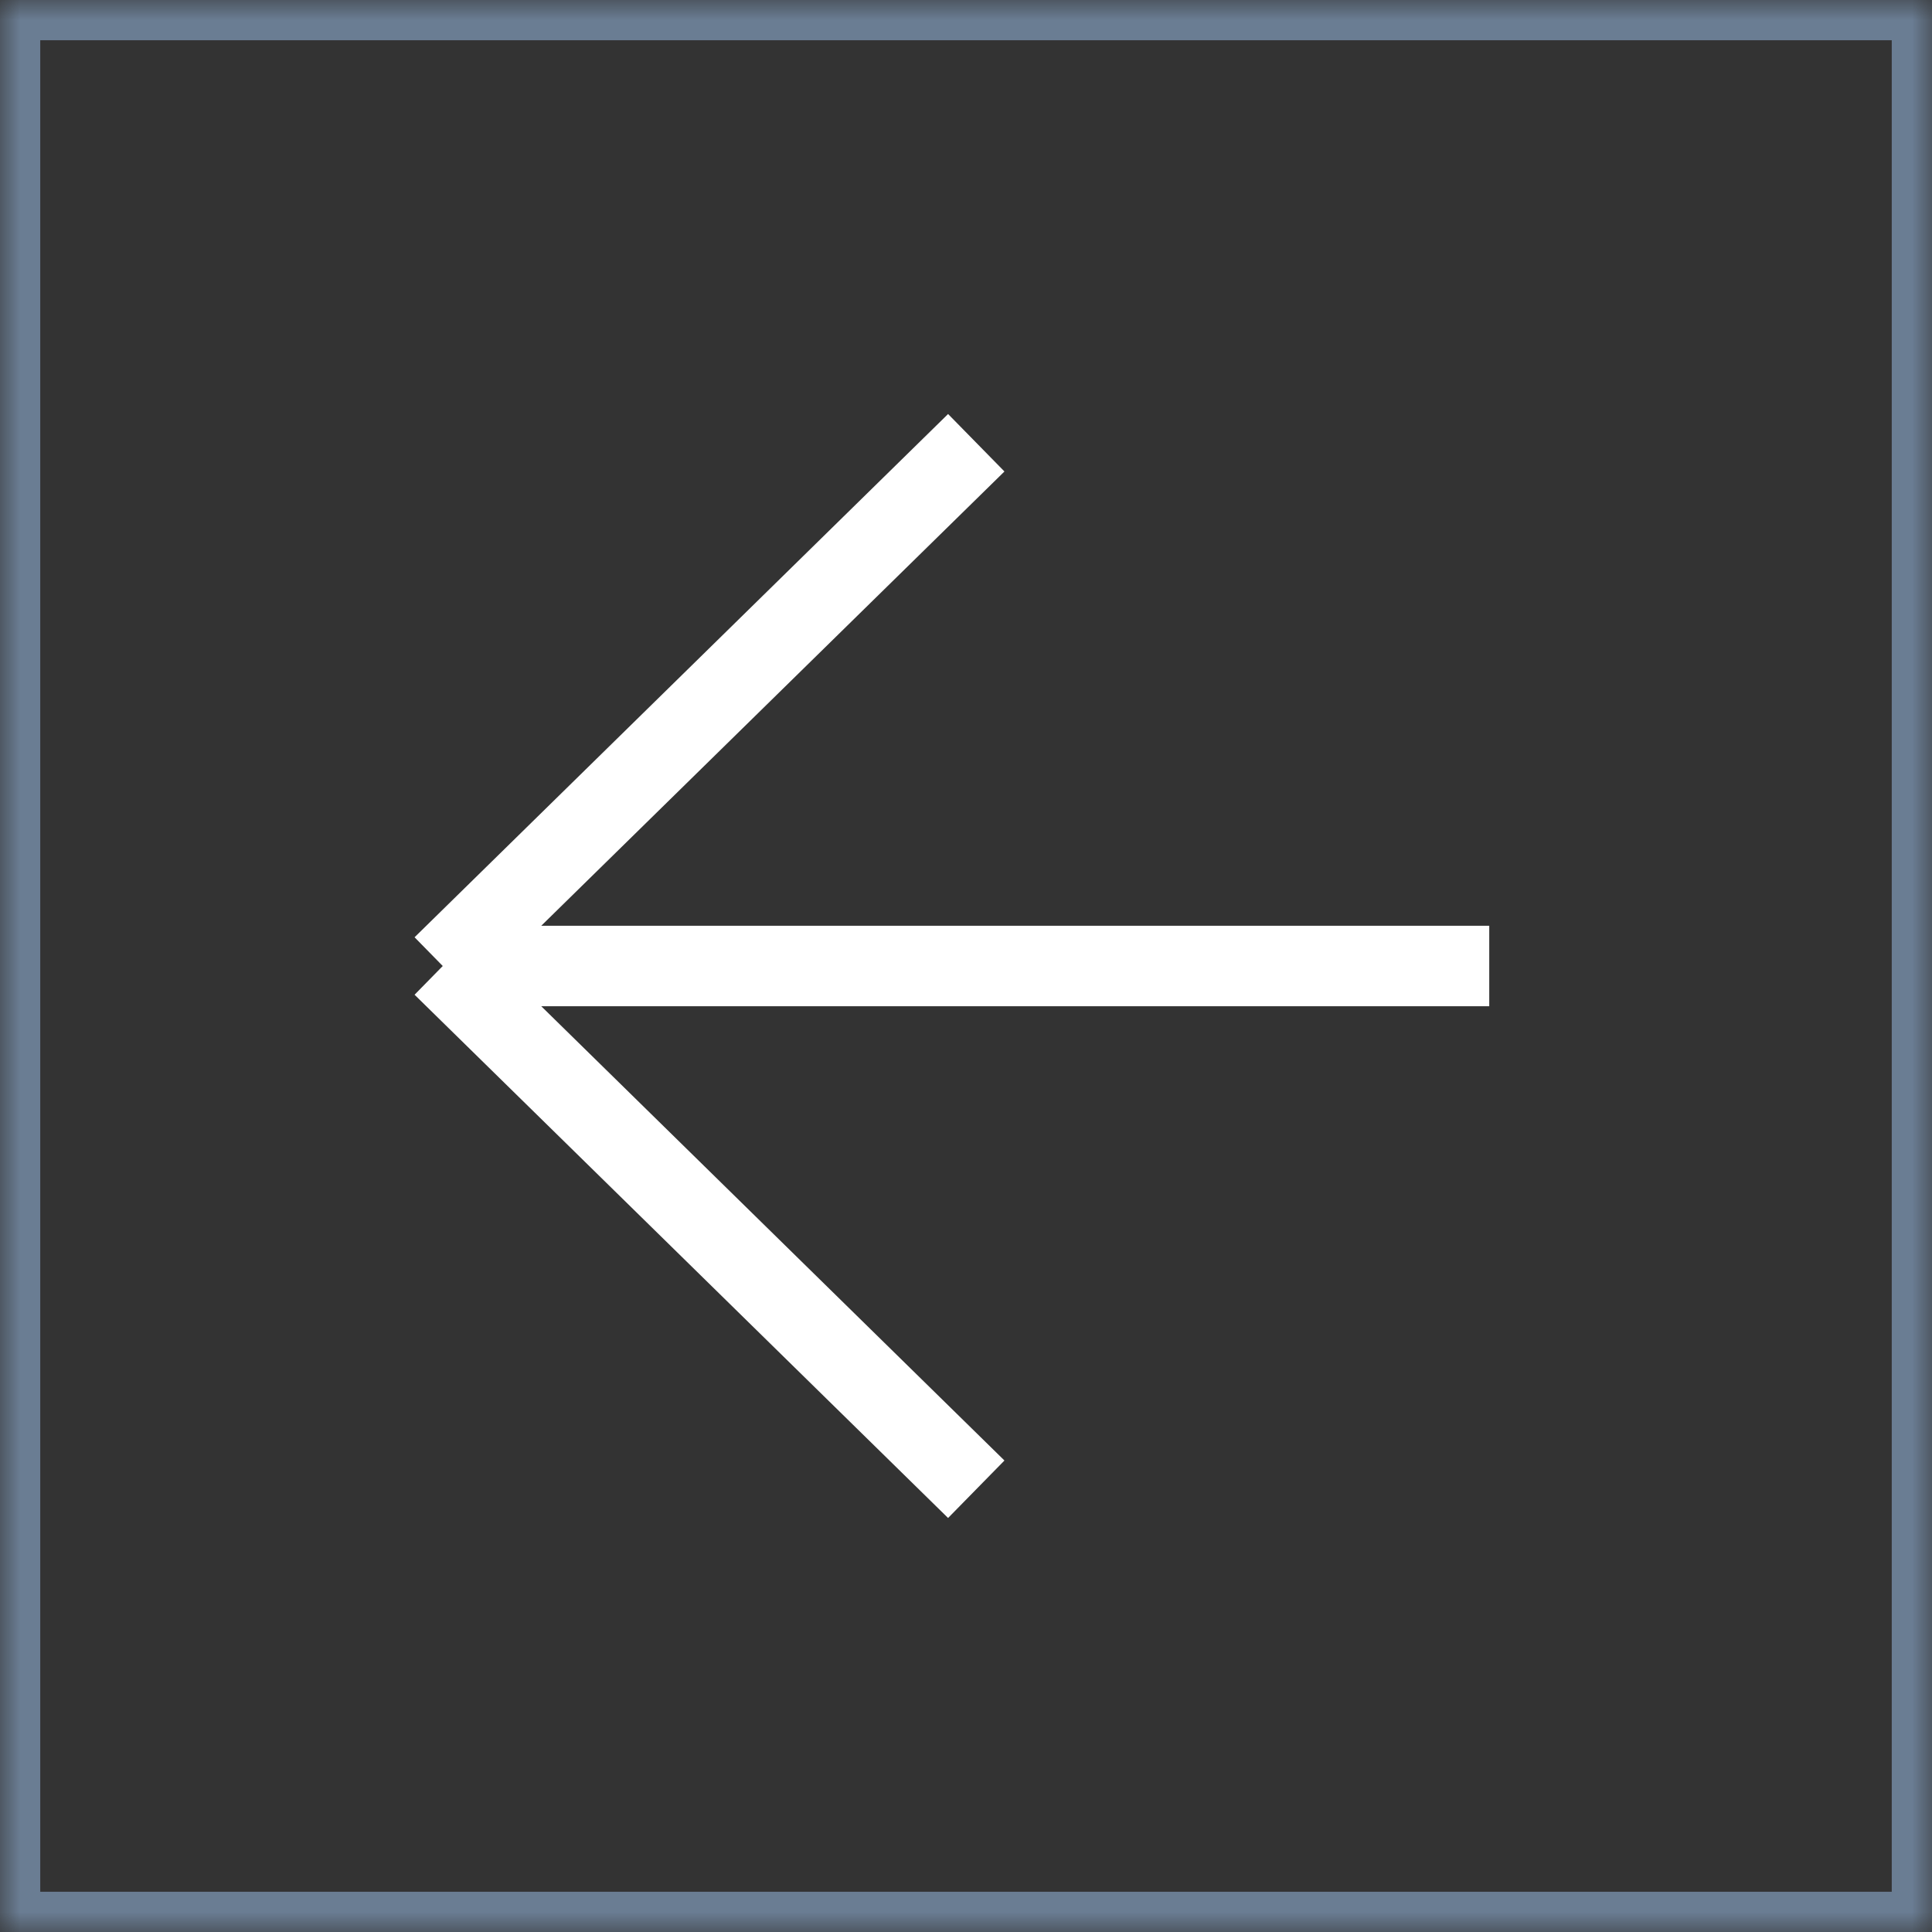 <svg width="48" height="48" viewBox="0 0 48 48" fill="none" xmlns="http://www.w3.org/2000/svg">
<rect x="0" y="0" width="48" height="48" fill="#333333" stroke="none"/>
<mask id="path-1-inside-1_1133_210" fill="white">
<path d="M48 0H0V48H48V0Z"/>
</mask>
<path d="M48 0V-1H49V0H48ZM0 0H-1V-1H0V0ZM0 48V49H-1V48H0ZM48 48H49V49H48V48ZM48 0V1H0V0V-1H48V0ZM0 0H1V48H0H-1V0H0ZM0 48V47H48V48V49H0V48ZM48 48H47V0H48H49V48H48Z" fill="#6A7D93" mask="url(#path-1-inside-1_1133_210)"/>
<path d="M37 24H11M11 24L24.255 11M11 24L24.255 37" stroke="white" stroke-width="2"/>
</svg>
